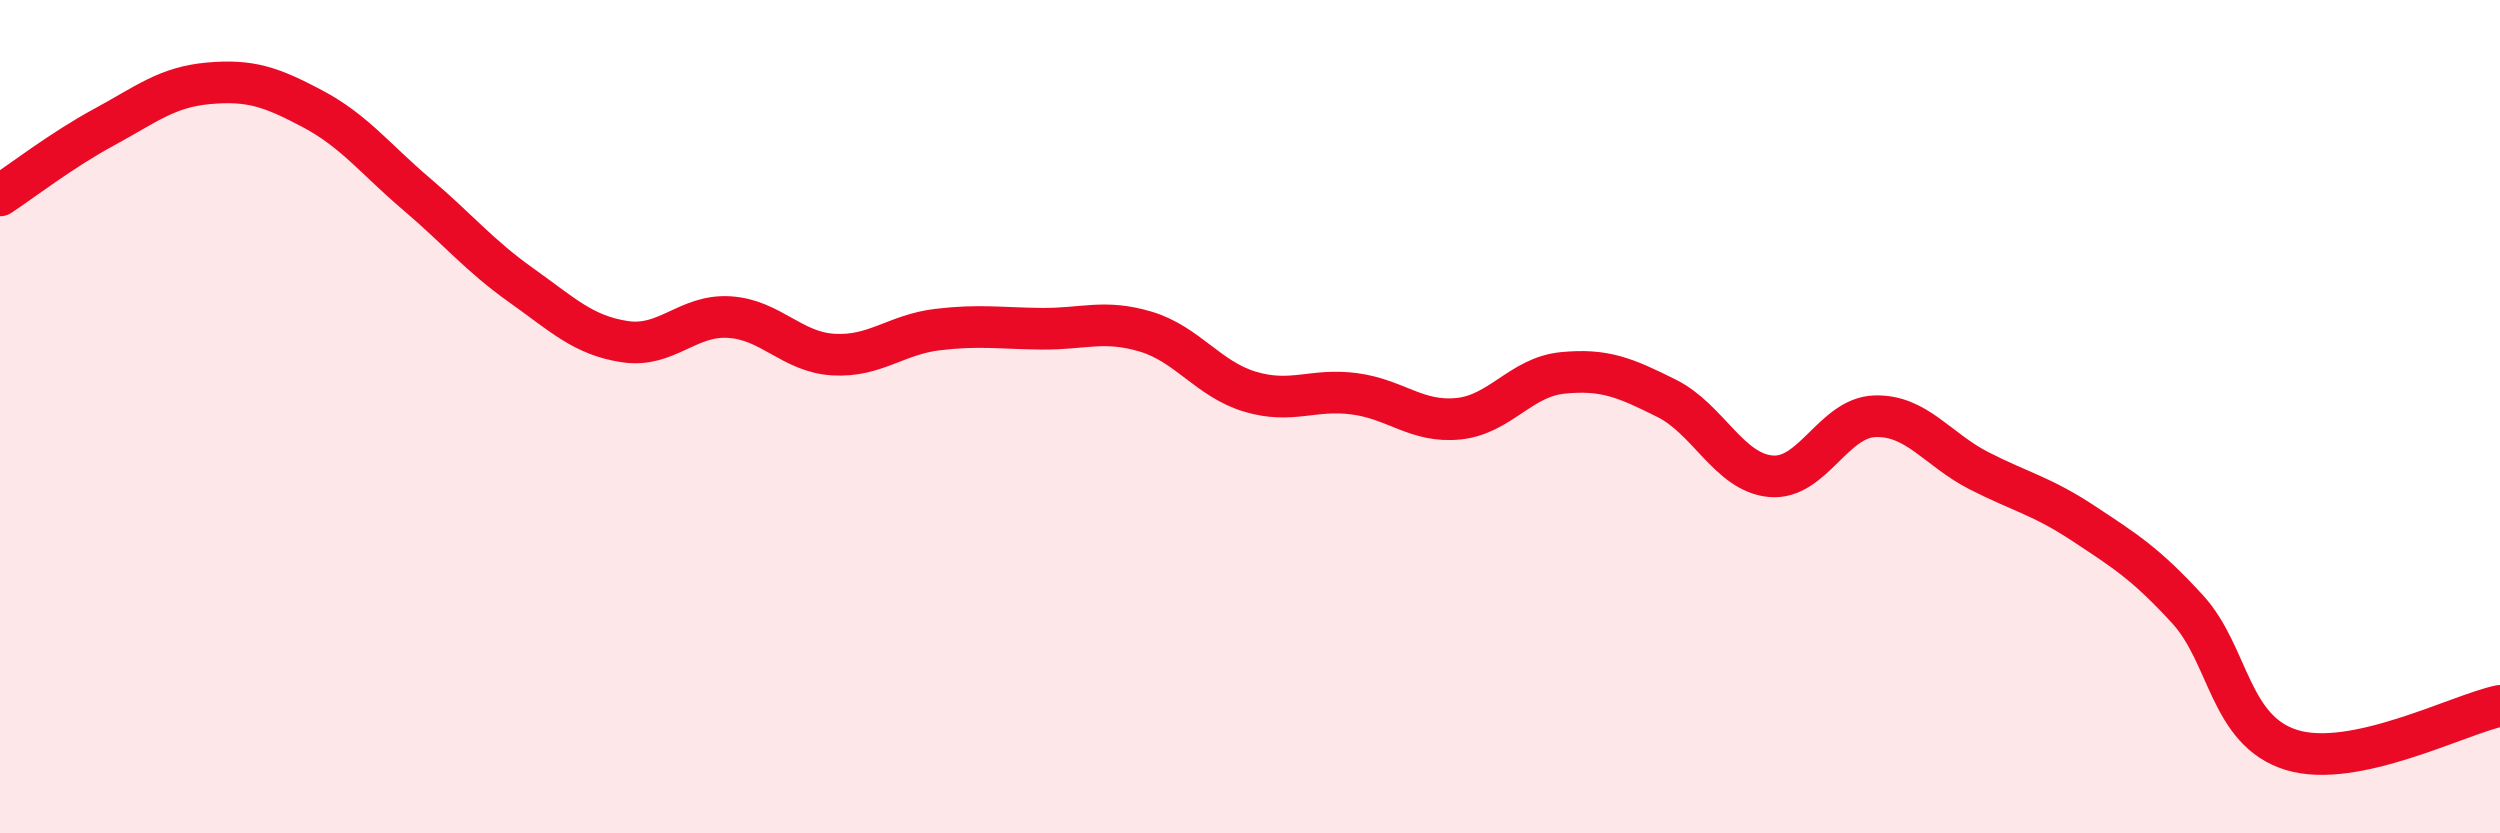 
    <svg width="60" height="20" viewBox="0 0 60 20" xmlns="http://www.w3.org/2000/svg">
      <path
        d="M 0,4.69 C 0.5,4.36 1.5,3.59 2.5,3.05 C 3.5,2.51 4,2.09 5,2 C 6,1.91 6.5,2.08 7.5,2.61 C 8.5,3.14 9,3.81 10,4.66 C 11,5.51 11.5,6.13 12.5,6.84 C 13.5,7.55 14,8.05 15,8.2 C 16,8.35 16.5,7.55 17.5,7.61 C 18.5,7.67 19,8.45 20,8.51 C 21,8.57 21.5,8.03 22.5,7.91 C 23.5,7.79 24,7.88 25,7.89 C 26,7.9 26.5,7.66 27.5,7.96 C 28.5,8.26 29,9.1 30,9.4 C 31,9.7 31.5,9.32 32.5,9.45 C 33.5,9.58 34,10.15 35,10.05 C 36,9.95 36.5,9.05 37.5,8.95 C 38.5,8.85 39,9.06 40,9.56 C 41,10.06 41.5,11.34 42.5,11.43 C 43.5,11.52 44,10.02 45,9.99 C 46,9.96 46.5,10.79 47.5,11.3 C 48.5,11.81 49,11.9 50,12.56 C 51,13.22 51.5,13.53 52.5,14.62 C 53.5,15.71 53.5,17.54 55,18 C 56.5,18.46 59,17.15 60,16.94L60 20L0 20Z"
        fill="#EB0A25"
        opacity="0.1"
        stroke-linecap="round"
        stroke-linejoin="round"
      />
      <path
        d="M 0,4.69 C 0.5,4.36 1.5,3.59 2.5,3.05 C 3.5,2.51 4,2.09 5,2 C 6,1.91 6.5,2.08 7.5,2.61 C 8.5,3.14 9,3.81 10,4.66 C 11,5.51 11.5,6.13 12.5,6.84 C 13.5,7.55 14,8.05 15,8.2 C 16,8.35 16.5,7.55 17.5,7.61 C 18.5,7.67 19,8.45 20,8.51 C 21,8.57 21.5,8.03 22.5,7.91 C 23.5,7.79 24,7.88 25,7.89 C 26,7.9 26.5,7.66 27.5,7.96 C 28.5,8.26 29,9.1 30,9.4 C 31,9.7 31.5,9.32 32.5,9.45 C 33.5,9.58 34,10.15 35,10.05 C 36,9.95 36.5,9.05 37.5,8.95 C 38.5,8.85 39,9.06 40,9.56 C 41,10.06 41.5,11.34 42.5,11.43 C 43.5,11.52 44,10.02 45,9.99 C 46,9.96 46.5,10.79 47.5,11.3 C 48.5,11.81 49,11.9 50,12.56 C 51,13.22 51.5,13.53 52.5,14.62 C 53.5,15.71 53.5,17.54 55,18 C 56.5,18.46 59,17.15 60,16.94"
        stroke="#EB0A25"
        stroke-width="1"
        fill="none"
        stroke-linecap="round"
        stroke-linejoin="round"
      />
    </svg>
  